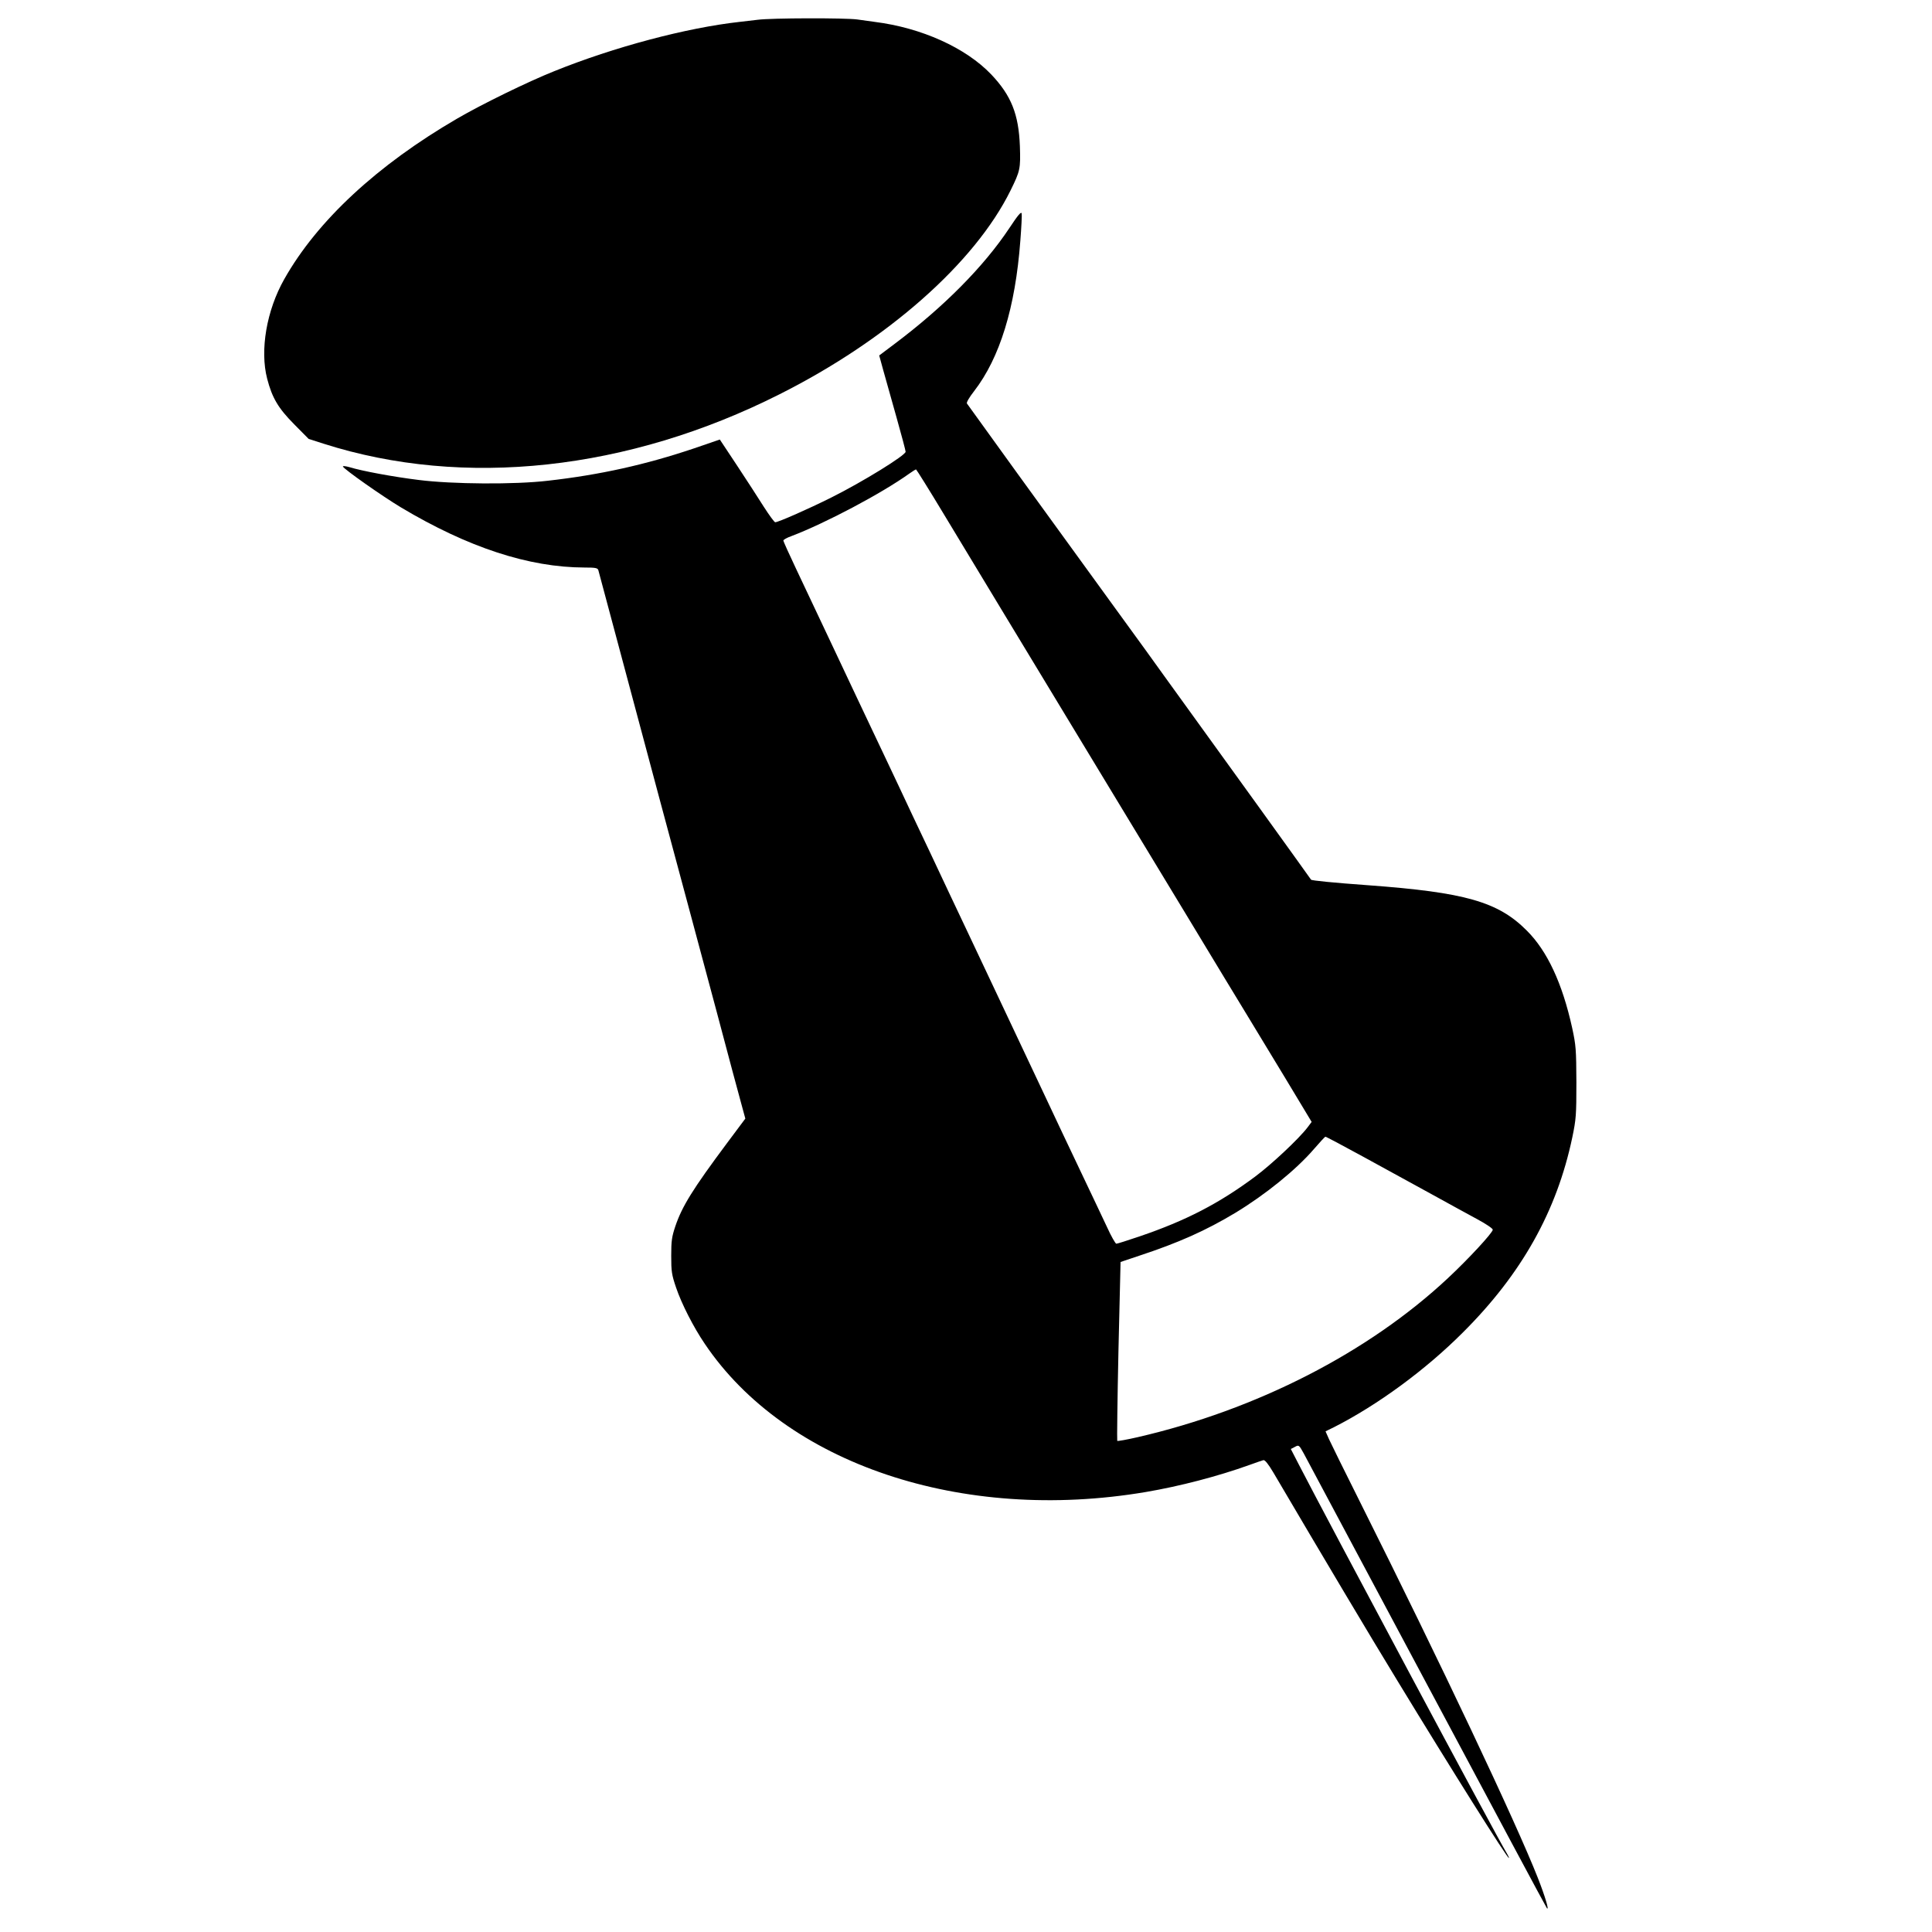 <?xml version="1.0" standalone="no"?>
<!DOCTYPE svg PUBLIC "-//W3C//DTD SVG 20010904//EN"
 "http://www.w3.org/TR/2001/REC-SVG-20010904/DTD/svg10.dtd">
<svg version="1.0" xmlns="http://www.w3.org/2000/svg"
 width="1280pt" height="1280pt" viewBox="0 0 1280 1280"
 preserveAspectRatio="xMidYMid meet">
<g transform="translate(0,1280) scale(0.1,-0.1)"
fill="#000000" stroke="none">
<path d="M5020 12669 c-36 -4 -90 -11 -120 -14 -351 -39 -831 -166 -1229 -327
-173 -69 -480 -219 -641 -313 -530 -308 -929 -678 -1147 -1065 -117 -207 -162
-470 -113 -659 33 -127 73 -195 179 -302 l96 -97 100 -32 c928 -296 2017 -178
3020 328 716 360 1293 870 1530 1350 64 130 67 144 62 294 -8 211 -57 335
-190 475 -168 176 -461 309 -772 348 -27 4 -79 11 -115 16 -80 11 -570 10
-660 -2z"/>
<path d="M6688 11290 c-170 -256 -435 -523 -758 -766 l-105 -79 26 -95 c15
-52 54 -193 88 -313 34 -120 61 -223 61 -230 -1 -24 -282 -198 -492 -303 -154
-77 -352 -164 -372 -164 -6 0 -40 47 -76 103 -35 56 -115 179 -177 273 l-114
172 -172 -59 c-321 -108 -622 -175 -967 -214 -220 -26 -634 -23 -855 5 -170
21 -375 59 -460 85 -25 7 -45 9 -43 4 6 -17 257 -194 385 -271 444 -265 846
-397 1215 -398 74 0 87 -3 92 -17 3 -10 64 -238 136 -508 167 -626 397 -1484
465 -1735 29 -107 112 -418 185 -690 72 -272 144 -541 160 -598 l28 -103 -121
-162 c-228 -306 -298 -419 -343 -552 -23 -69 -27 -96 -27 -195 0 -103 3 -125
32 -210 36 -107 116 -264 191 -374 536 -795 1702 -1187 2921 -981 224 38 478
104 689 180 41 15 82 29 90 31 10 3 32 -24 67 -83 337 -573 636 -1075 821
-1378 360 -592 727 -1175 739 -1175 2 0 -4 15 -15 33 -67 109 -1178 2188
-1380 2580 l-50 97 27 14 c26 14 27 14 59 -44 18 -33 385 -722 817 -1531 432
-810 789 -1477 794 -1482 16 -16 -13 81 -61 203 -145 368 -639 1413 -1179
2492 -100 199 -191 385 -204 413 l-23 52 57 28 c287 146 603 377 851 625 391
389 624 805 727 1295 25 121 27 147 27 365 -1 219 -3 244 -28 360 -65 295
-165 510 -301 645 -190 191 -409 253 -1050 300 -235 17 -375 31 -379 37 -26
38 -630 876 -820 1138 -93 129 -217 300 -274 380 -58 80 -151 208 -207 285
-414 569 -973 1342 -979 1352 -4 7 16 41 48 82 170 220 273 554 306 996 7 88
11 169 9 180 -3 16 -24 -9 -81 -95z m-434 -1898 c98 -163 276 -457 394 -652
118 -195 325 -537 460 -760 135 -223 282 -466 327 -540 45 -74 232 -382 415
-685 183 -302 369 -611 415 -685 45 -74 159 -263 254 -419 l171 -284 -27 -36
c-56 -74 -237 -244 -347 -326 -239 -178 -459 -292 -765 -396 -79 -27 -149 -49
-155 -49 -6 0 -35 51 -63 113 -29 61 -107 227 -174 367 -67 140 -172 363 -234
495 -62 132 -175 371 -250 530 -75 160 -193 408 -261 553 -68 144 -181 382
-250 530 -70 147 -165 348 -211 447 -47 99 -122 259 -168 355 -46 96 -160 339
-255 540 -95 201 -210 445 -256 542 -46 97 -84 181 -84 187 0 5 24 19 53 29
226 86 598 283 781 414 21 15 42 28 45 28 3 -1 87 -135 185 -298z m2782 -4258
c137 -75 339 -186 449 -246 110 -61 246 -135 303 -166 56 -30 102 -61 102 -69
0 -20 -162 -195 -297 -321 -527 -493 -1267 -872 -2057 -1054 -70 -16 -131 -27
-134 -24 -2 3 1 271 8 595 l14 590 125 42 c258 85 440 166 636 284 198 120
401 284 520 422 39 45 73 82 76 82 3 1 118 -60 255 -135z"/>
</g>
</svg>